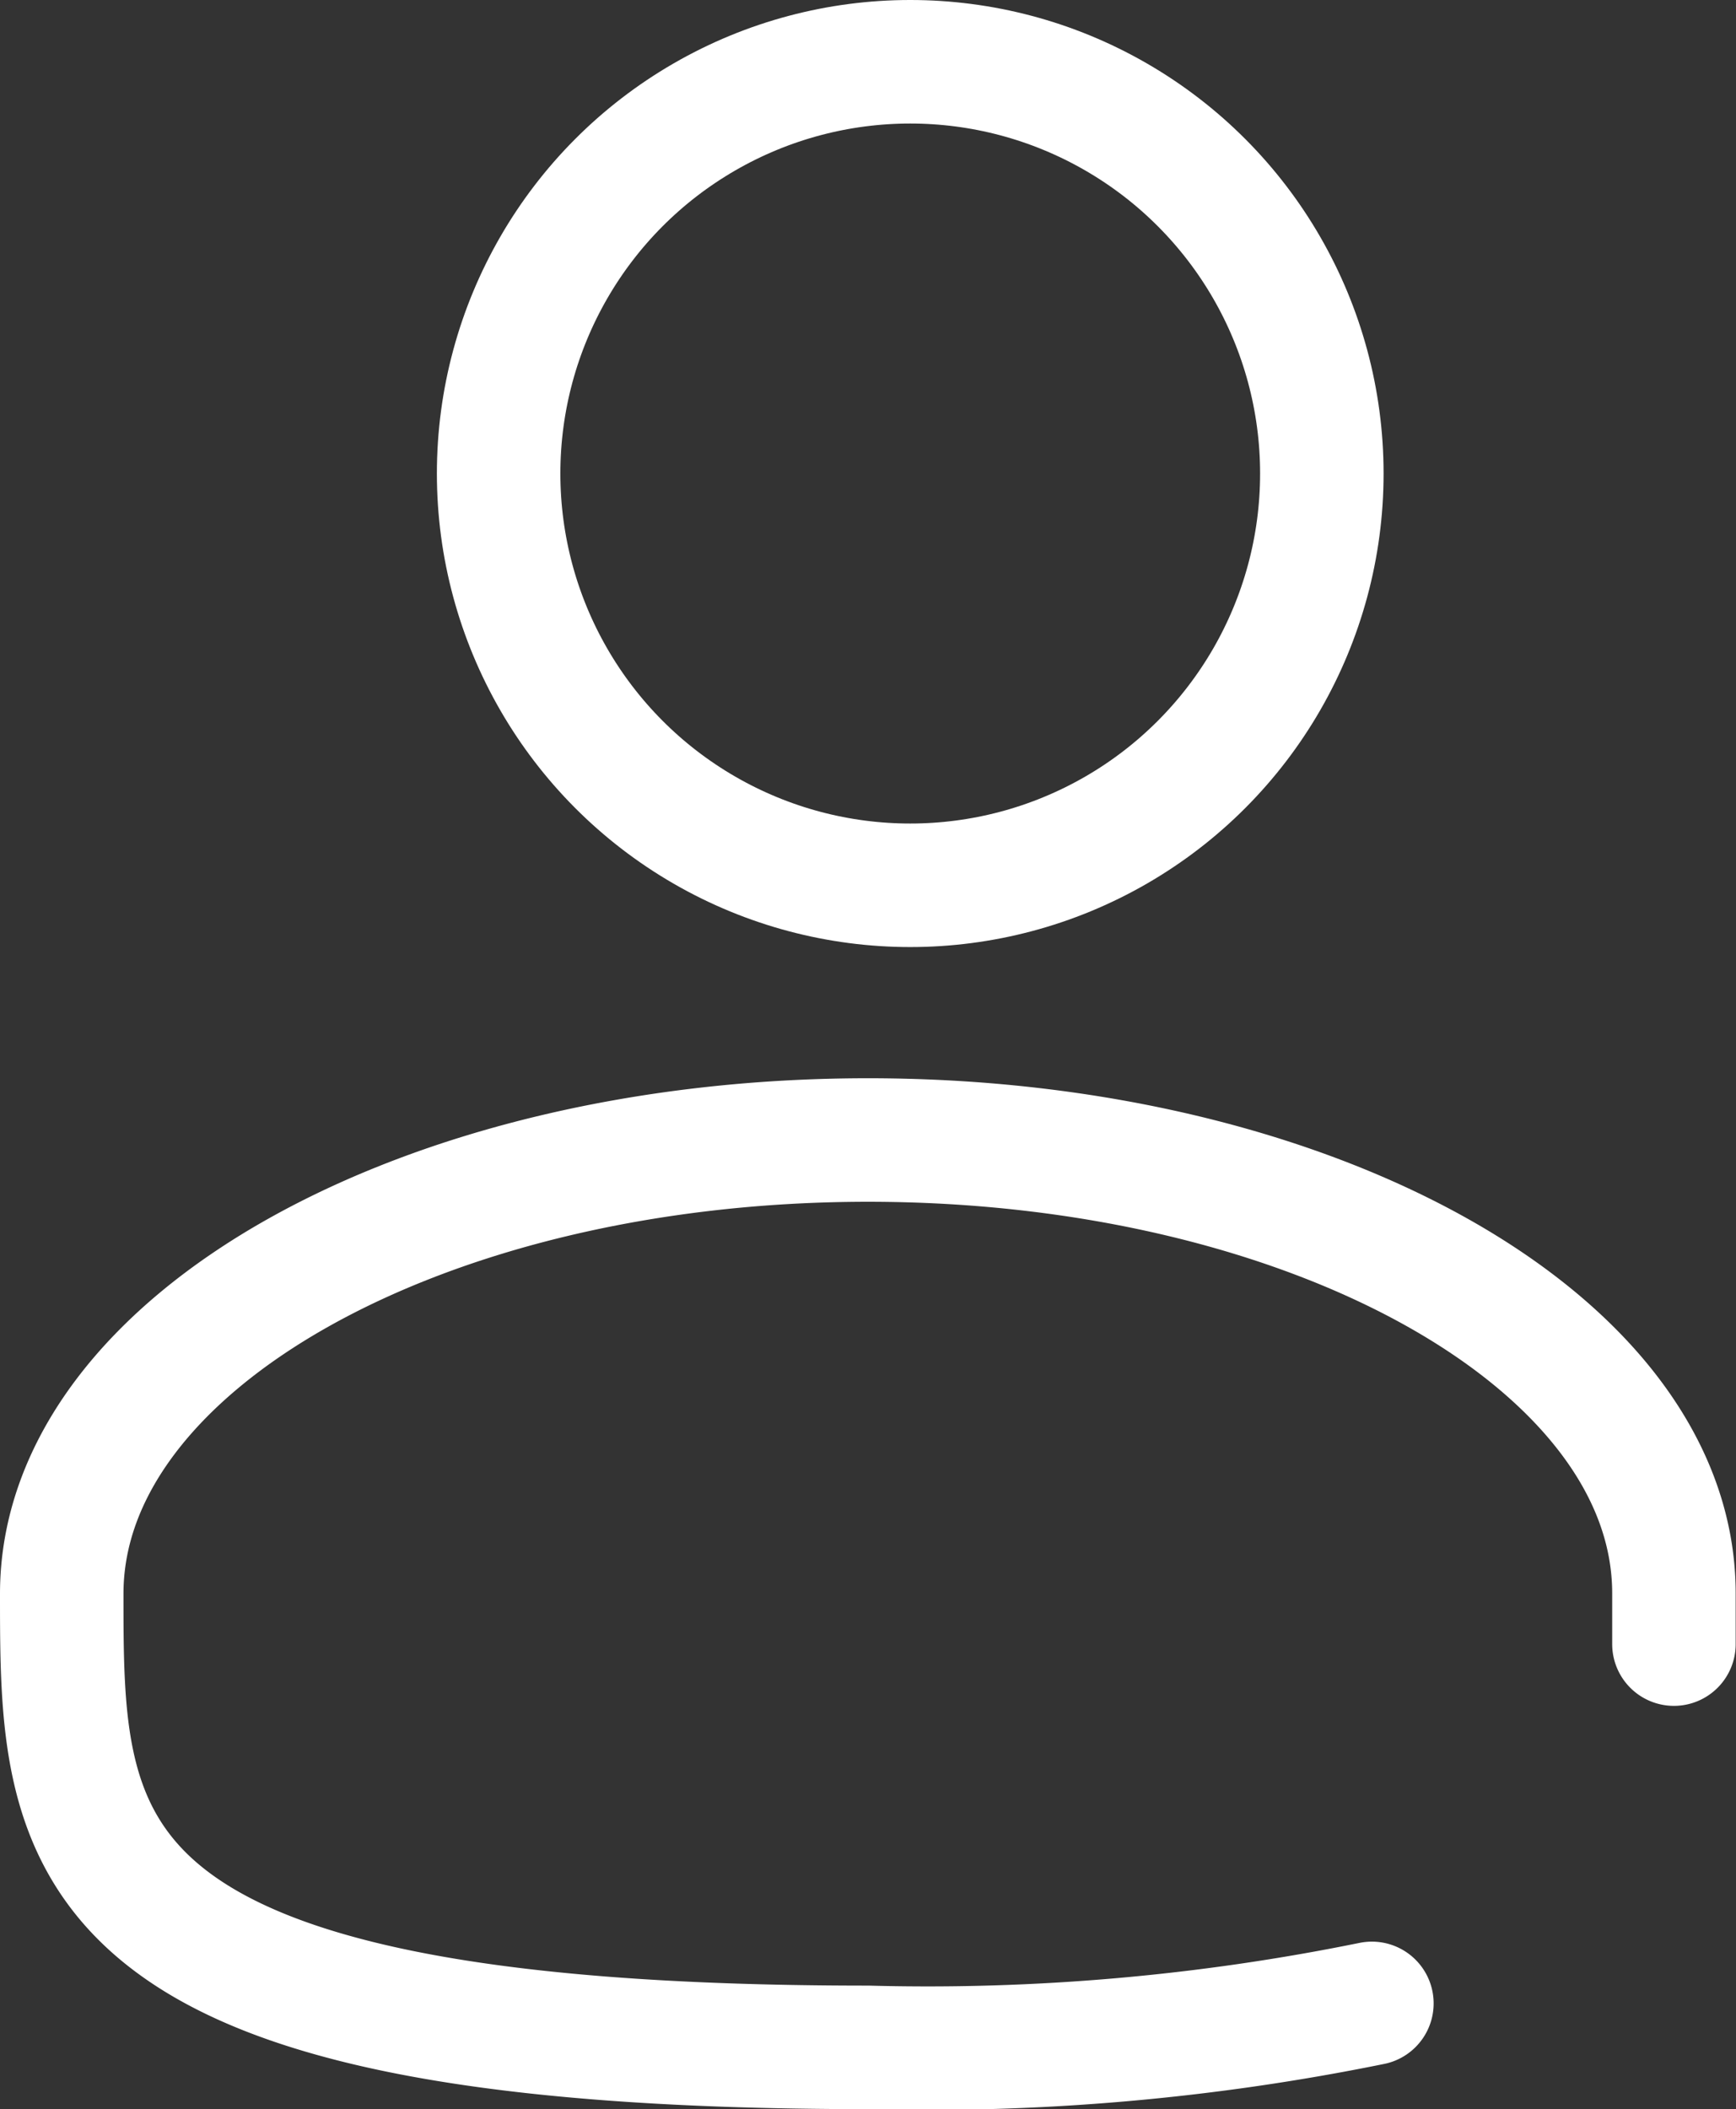 <svg xmlns="http://www.w3.org/2000/svg" width="21.088" height="25.612" viewBox="0 0 21.088 25.612">
  <rect x="0" y="0" width="21.088" height="25.612" fill="#333333" stroke="none"/>
  <g id="user" transform="translate(-3.25 -1.705)">
    <circle id="Ellipse_1" data-name="Ellipse 1" cx="5" cy="5" r="5" transform="translate(9.307 2.455)" fill="none" stroke="#fff" stroke-width="1.5"/>
    <path id="Path_11" data-name="Path 11" d="M23.584,19.121c0-.2,0-.405,0-.612C23.588,15.466,19.2,13,13.794,13S4,15.466,4,18.509s0,5.509,9.794,5.509a27.054,27.054,0,0,0,6.121-.534" transform="translate(0 2.548)" fill="none" stroke="#fff" stroke-linecap="round" stroke-width="1.5"/>
  </g>
</svg>
